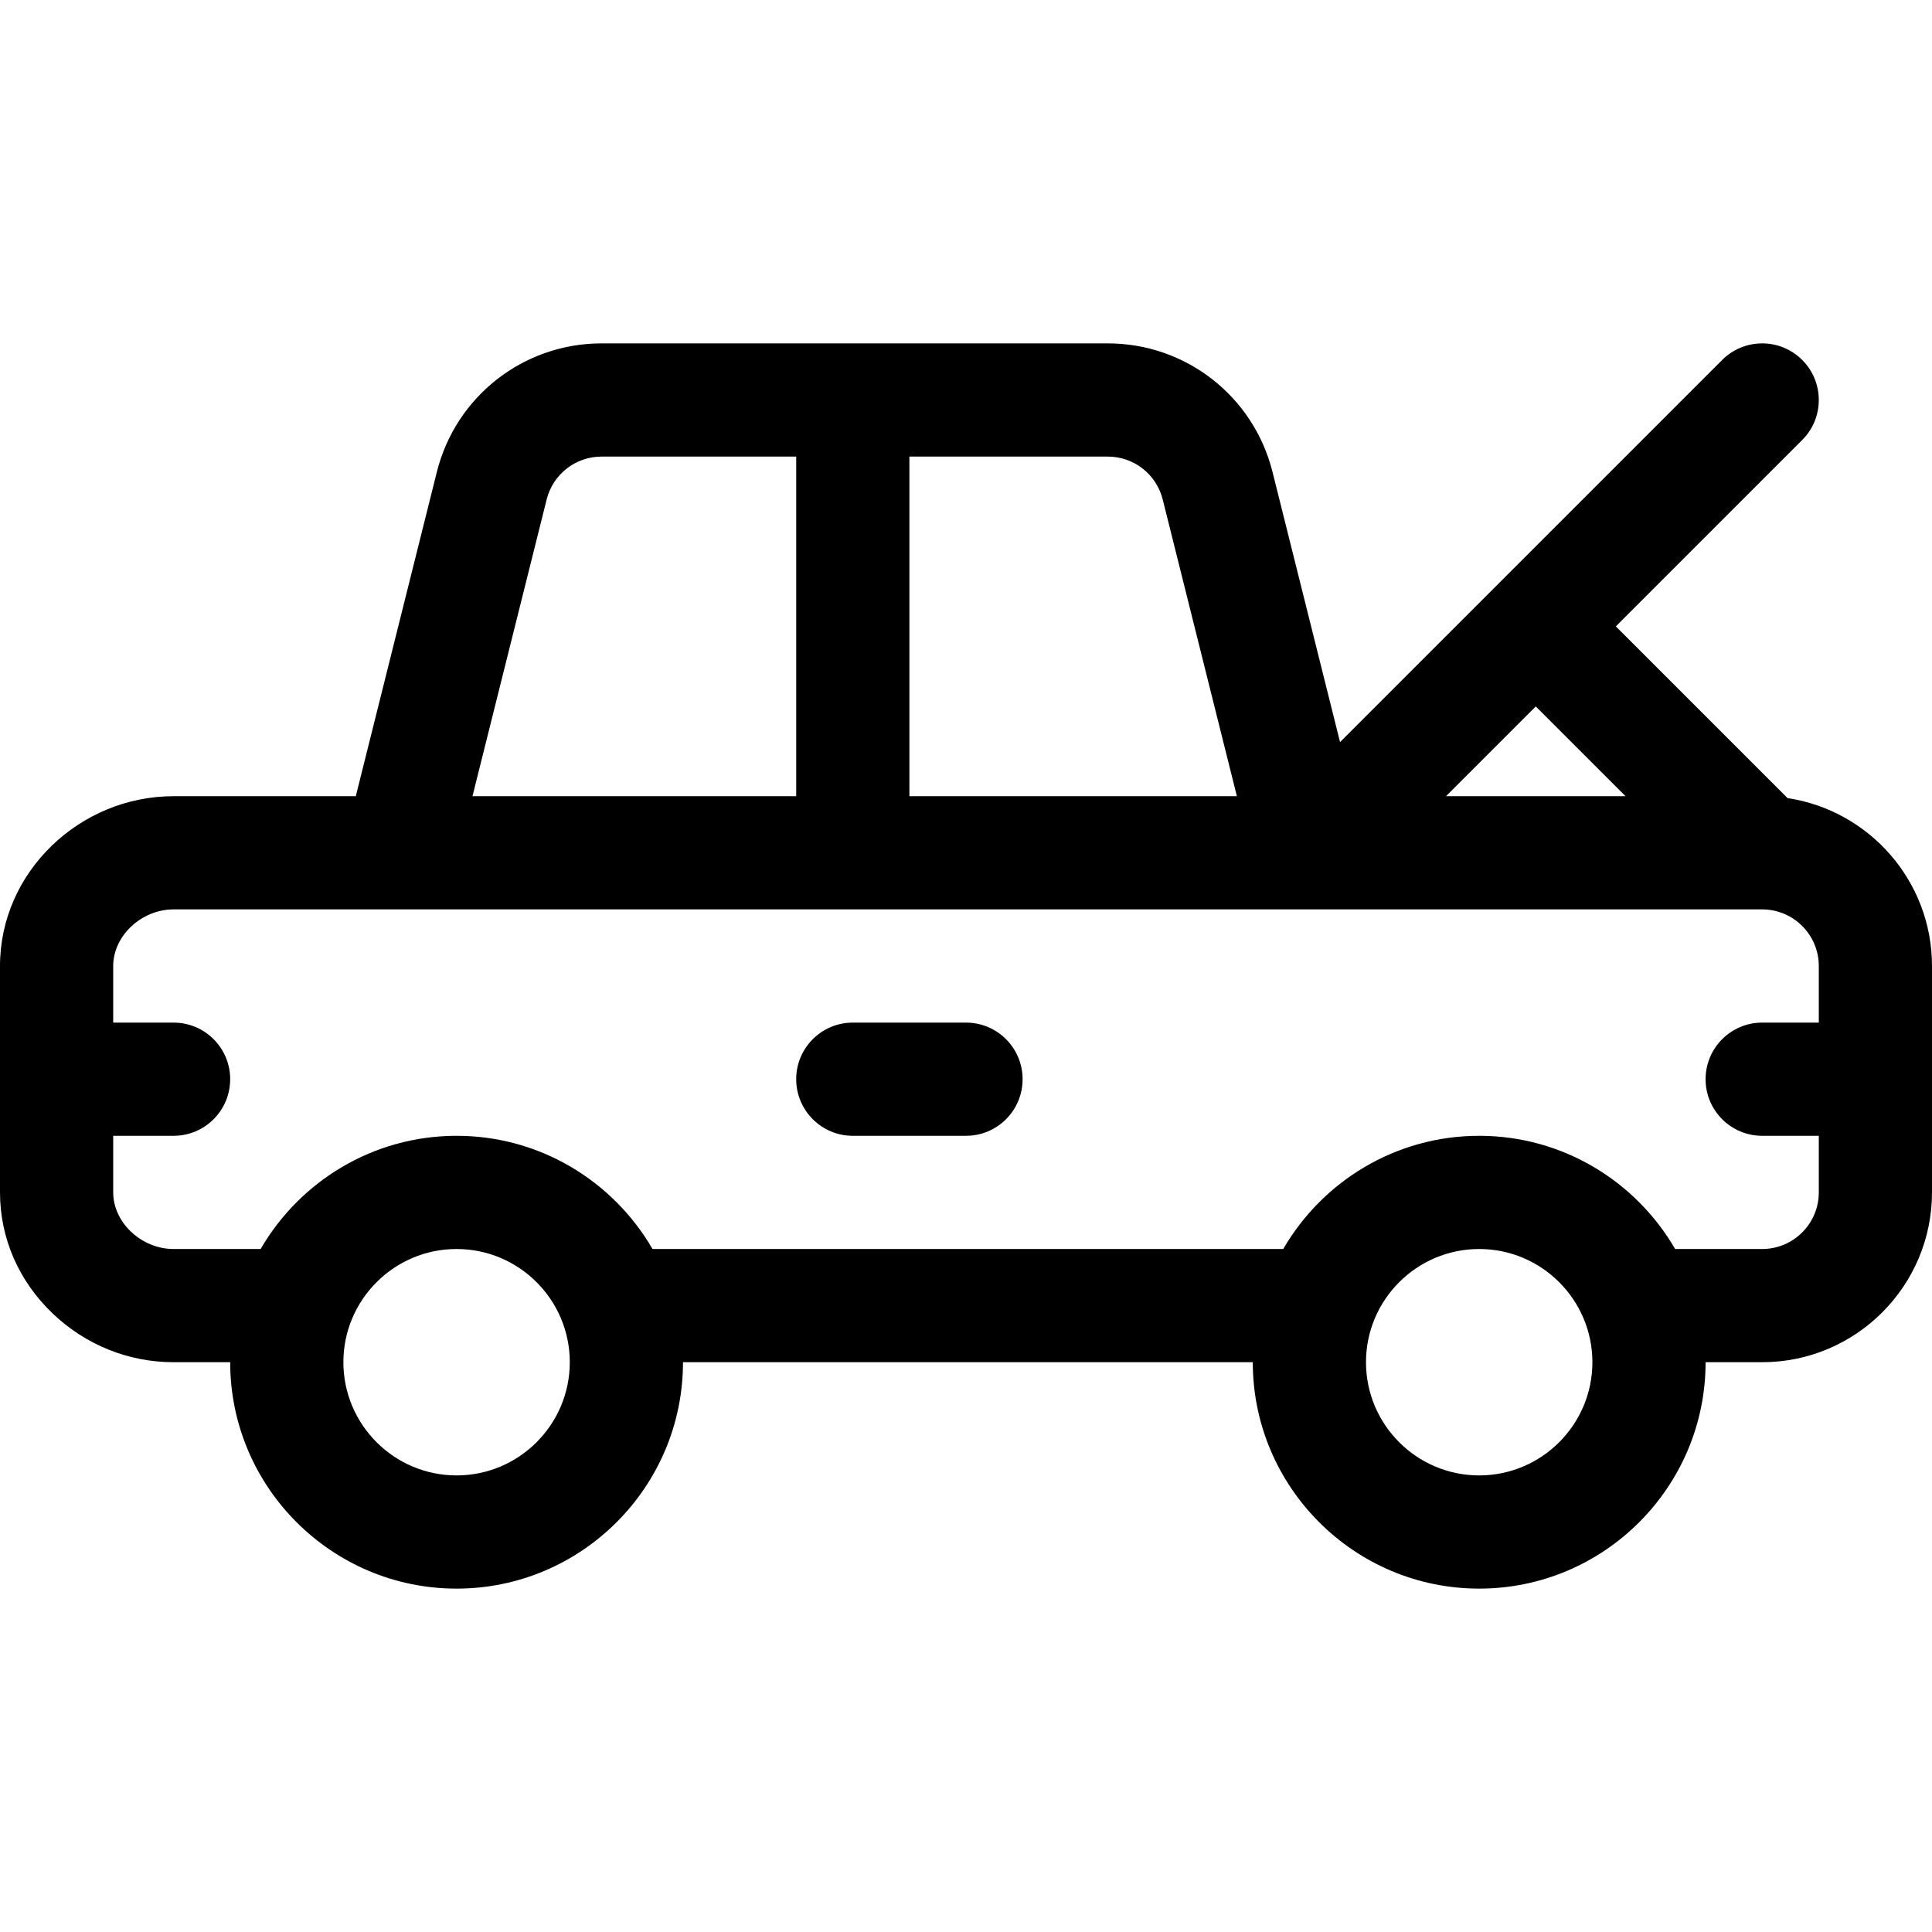 <?xml version="1.0" encoding="iso-8859-1"?>
<!-- Generator: Adobe Illustrator 19.0.0, SVG Export Plug-In . SVG Version: 6.00 Build 0)  -->
<svg version="1.1" id="Capa_1" xmlns="http://www.w3.org/2000/svg" xmlns:xlink="http://www.w3.org/1999/xlink" x="0px" y="0px"
	 viewBox="0 0 512 512" style="enable-background:new 0 0 512 512;" xml:space="preserve">
<g>
	<g>
		<path d="M473.716,211.503L428.213,166l49.393-49.393c5.858-5.858,5.858-15.355,0-21.213c-5.857-5.858-15.355-5.858-21.213,0
			L355.127,196.66l-17.894-71.576C332.214,105.016,314.262,91,293.577,91H159.423c-20.685,0-38.637,14.016-43.657,34.085L94.288,211
			H46c-24.864,0-46,20.095-46,45v60c0,12.09,4.944,23.474,13.921,32.056C22.653,356.403,34.045,361,46,361h15
			c0,33.084,26.916,60,60,60s60-26.916,60-60h151c0,33.084,26.916,60,60,60s60-26.916,60-60h15c24.813,0,45-20.187,45-45v-60
			C512,233.469,495.355,214.756,473.716,211.503z M407,187.213L430.787,211h-47.574L407,187.213z M241,121h52.577
			c6.895,0,12.88,4.673,14.552,11.361L327.788,211H241V121z M144.87,132.363c1.673-6.69,7.658-11.363,14.553-11.363H211v90h-85.788
			L144.87,132.363z M121,391c-16.542,0-30-13.458-30-30s13.458-30,30-30s30,13.458,30,30S137.542,391,121,391z M392,391
			c-16.542,0-30-13.458-30-30s13.458-30,30-30s30,13.458,30,30S408.542,391,392,391z M482,271h-15c-8.284,0-15,6.716-15,15
			s6.716,15,15,15h15v15c0,8.271-6.729,15-15,15h-23.072c-10.391-17.916-29.769-30-51.928-30s-41.537,12.084-51.928,30H172.928
			c-10.391-17.916-29.769-30-51.928-30s-41.537,12.084-51.928,30H46c-8.523,0-16-7.009-16-15v-15h16c8.284,0,15-6.716,15-15
			s-6.716-15-15-15H30v-15c0-7.991,7.477-15,16-15c26.495,0,407.559,0,421,0c8.271,0,15,6.729,15,15V271z"/>
	</g>
</g>
<g>
	<g>
		<path d="M256,271h-30c-8.284,0-15,6.716-15,15s6.716,15,15,15h30c8.284,0,15-6.716,15-15S264.284,271,256,271z"/>
	</g>
</g>
<g>
</g>
<g>
</g>
<g>
</g>
<g>
</g>
<g>
</g>
<g>
</g>
<g>
</g>
<g>
</g>
<g>
</g>
<g>
</g>
<g>
</g>
<g>
</g>
<g>
</g>
<g>
</g>
<g>
</g>
</svg>
